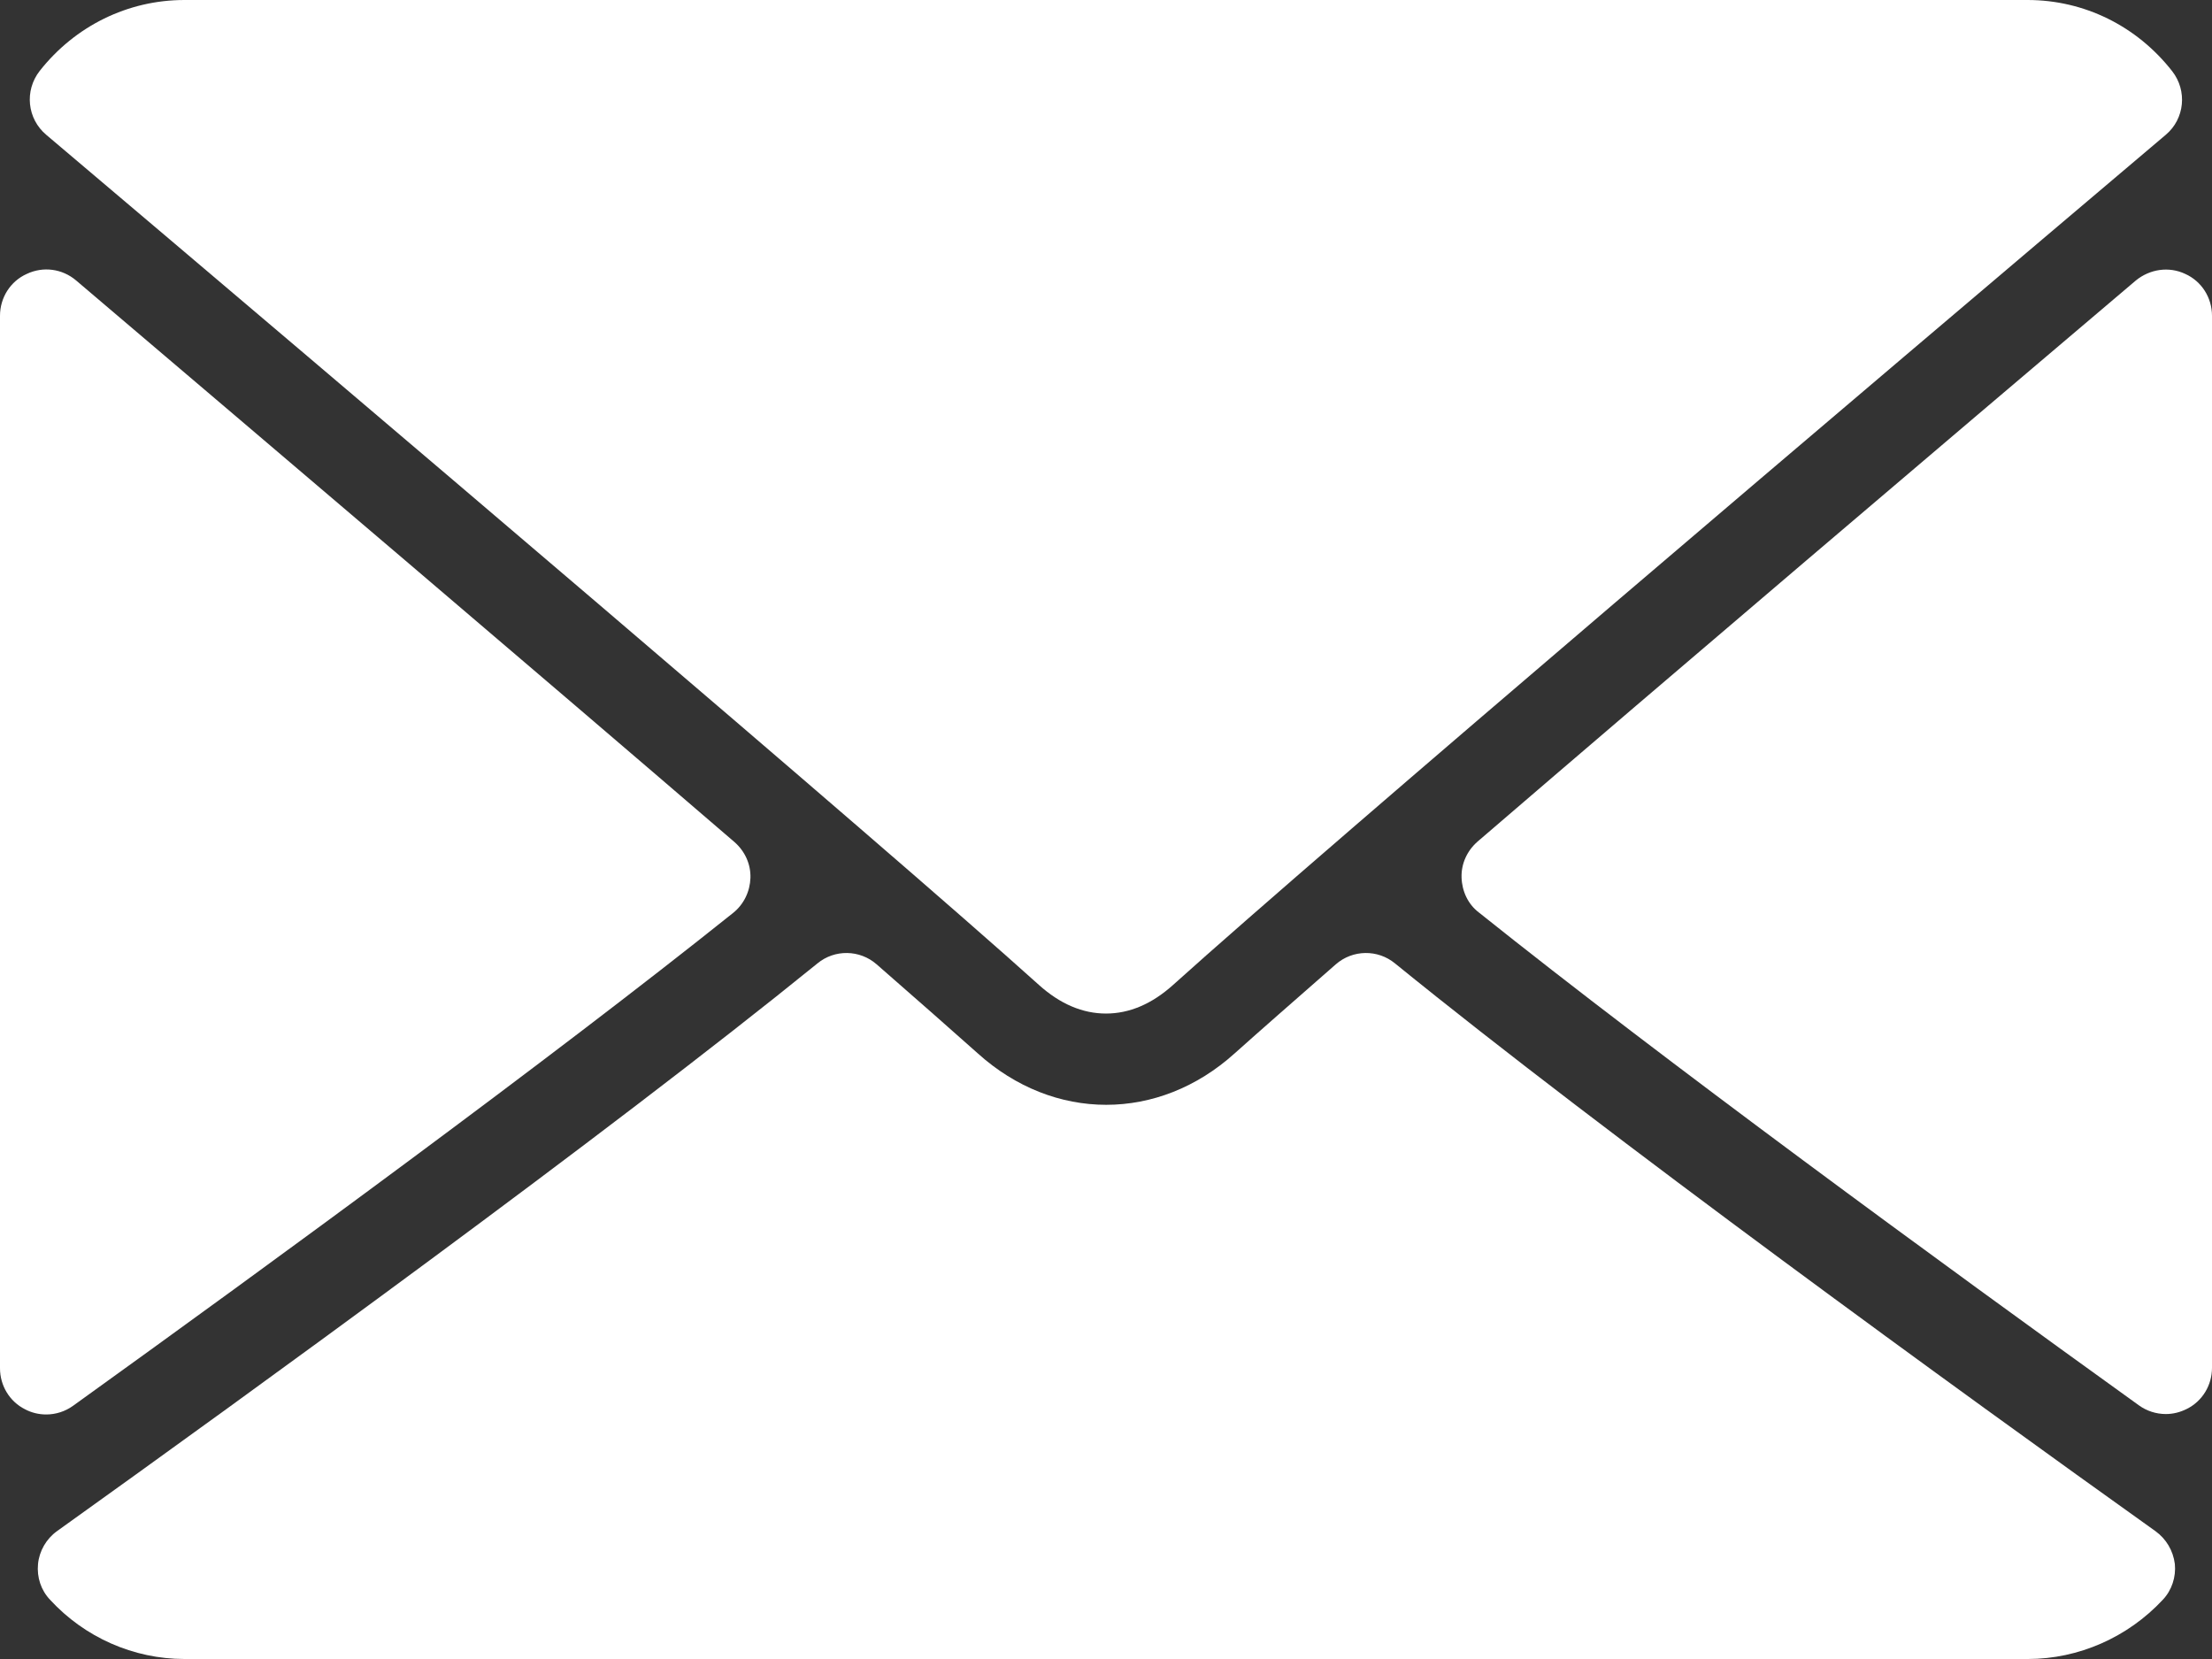 <?xml version="1.0" encoding="utf-8"?>
<!-- Generator: Adobe Illustrator 24.1.1, SVG Export Plug-In . SVG Version: 6.00 Build 0)  -->
<svg version="1.1" id="Layer_1" xmlns="http://www.w3.org/2000/svg" xmlns:xlink="http://www.w3.org/1999/xlink" x="0px" y="0px"
	 viewBox="0 0 512 384" style="enable-background:new 0 0 512 384;" xml:space="preserve">
<rect x="0" y="0" width="512" height="384" fill="#333333" stroke="none"/>
<style type="text/css">
	.st0{fill:#FFFFFF;}
</style>
<g>
	<g>
		<g>
			<path class="st0" d="M10.7,31.2C81,90.7,204.3,195.4,240.5,228c4.9,4.4,10.1,6.6,15.5,6.6s10.6-2.2,15.5-6.6
				C307.7,195.4,431,90.7,501.3,31.2c4.4-3.7,5-10.2,1.5-14.7C494.6,6,482.4,0,469.3,0H42.7C29.6,0,17.4,6,9.2,16.4
				C5.6,21,6.3,27.5,10.7,31.2z"/>
			<path class="st0" d="M505.8,63.4c-3.8-1.8-8.2-1.1-11.4,1.5c-46,39-106.7,90.6-152.4,129.9c-2.4,2.1-3.8,5.1-3.7,8.3
				c0.1,3.2,1.5,6.2,4,8.1c42.5,34,106.5,80.8,152.8,114.1c1.8,1.3,4,2,6.2,2c1.7,0,3.3-0.4,4.9-1.2c3.6-1.8,5.8-5.5,5.8-9.5V73.1
				C512,68.9,509.6,65.1,505.8,63.4z"/>
			<path class="st0" d="M16.9,325.4c46.3-33.3,110.3-80.1,152.8-114.1c2.5-2,3.9-5,4-8.1c0.1-3.2-1.3-6.2-3.7-8.3
				C124.2,155.5,63.6,104,17.6,64.9c-3.2-2.7-7.6-3.3-11.4-1.5C2.4,65.1,0,68.9,0,73.1v243.6c0,4,2.2,7.7,5.8,9.5
				c1.5,0.8,3.2,1.2,4.9,1.2C12.9,327.4,15.1,326.7,16.9,325.4z"/>
			<path class="st0" d="M498.9,354.4c-44.7-31.9-126.9-91.5-176-131.4c-4-3.3-9.8-3.2-13.7,0.2c-9.6,8.4-17.7,15.5-23.4,20.6
				c-17.6,15.9-41.9,15.9-59.5,0c-5.7-5.1-13.8-12.2-23.4-20.6c-3.9-3.4-9.7-3.5-13.7-0.2c-48.9,39.7-131.3,99.4-176,131.4
				c-2.5,1.8-4.1,4.6-4.4,7.6c-0.3,3.1,0.7,6.1,2.8,8.3c8,8.7,19.3,13.7,31.1,13.7h426.7c11.7,0,23.1-5,31.2-13.7
				c2.1-2.2,3.1-5.3,2.8-8.3C503,358.9,501.4,356.2,498.9,354.4z"/>
		</g>
	</g>
</g>
</svg>
